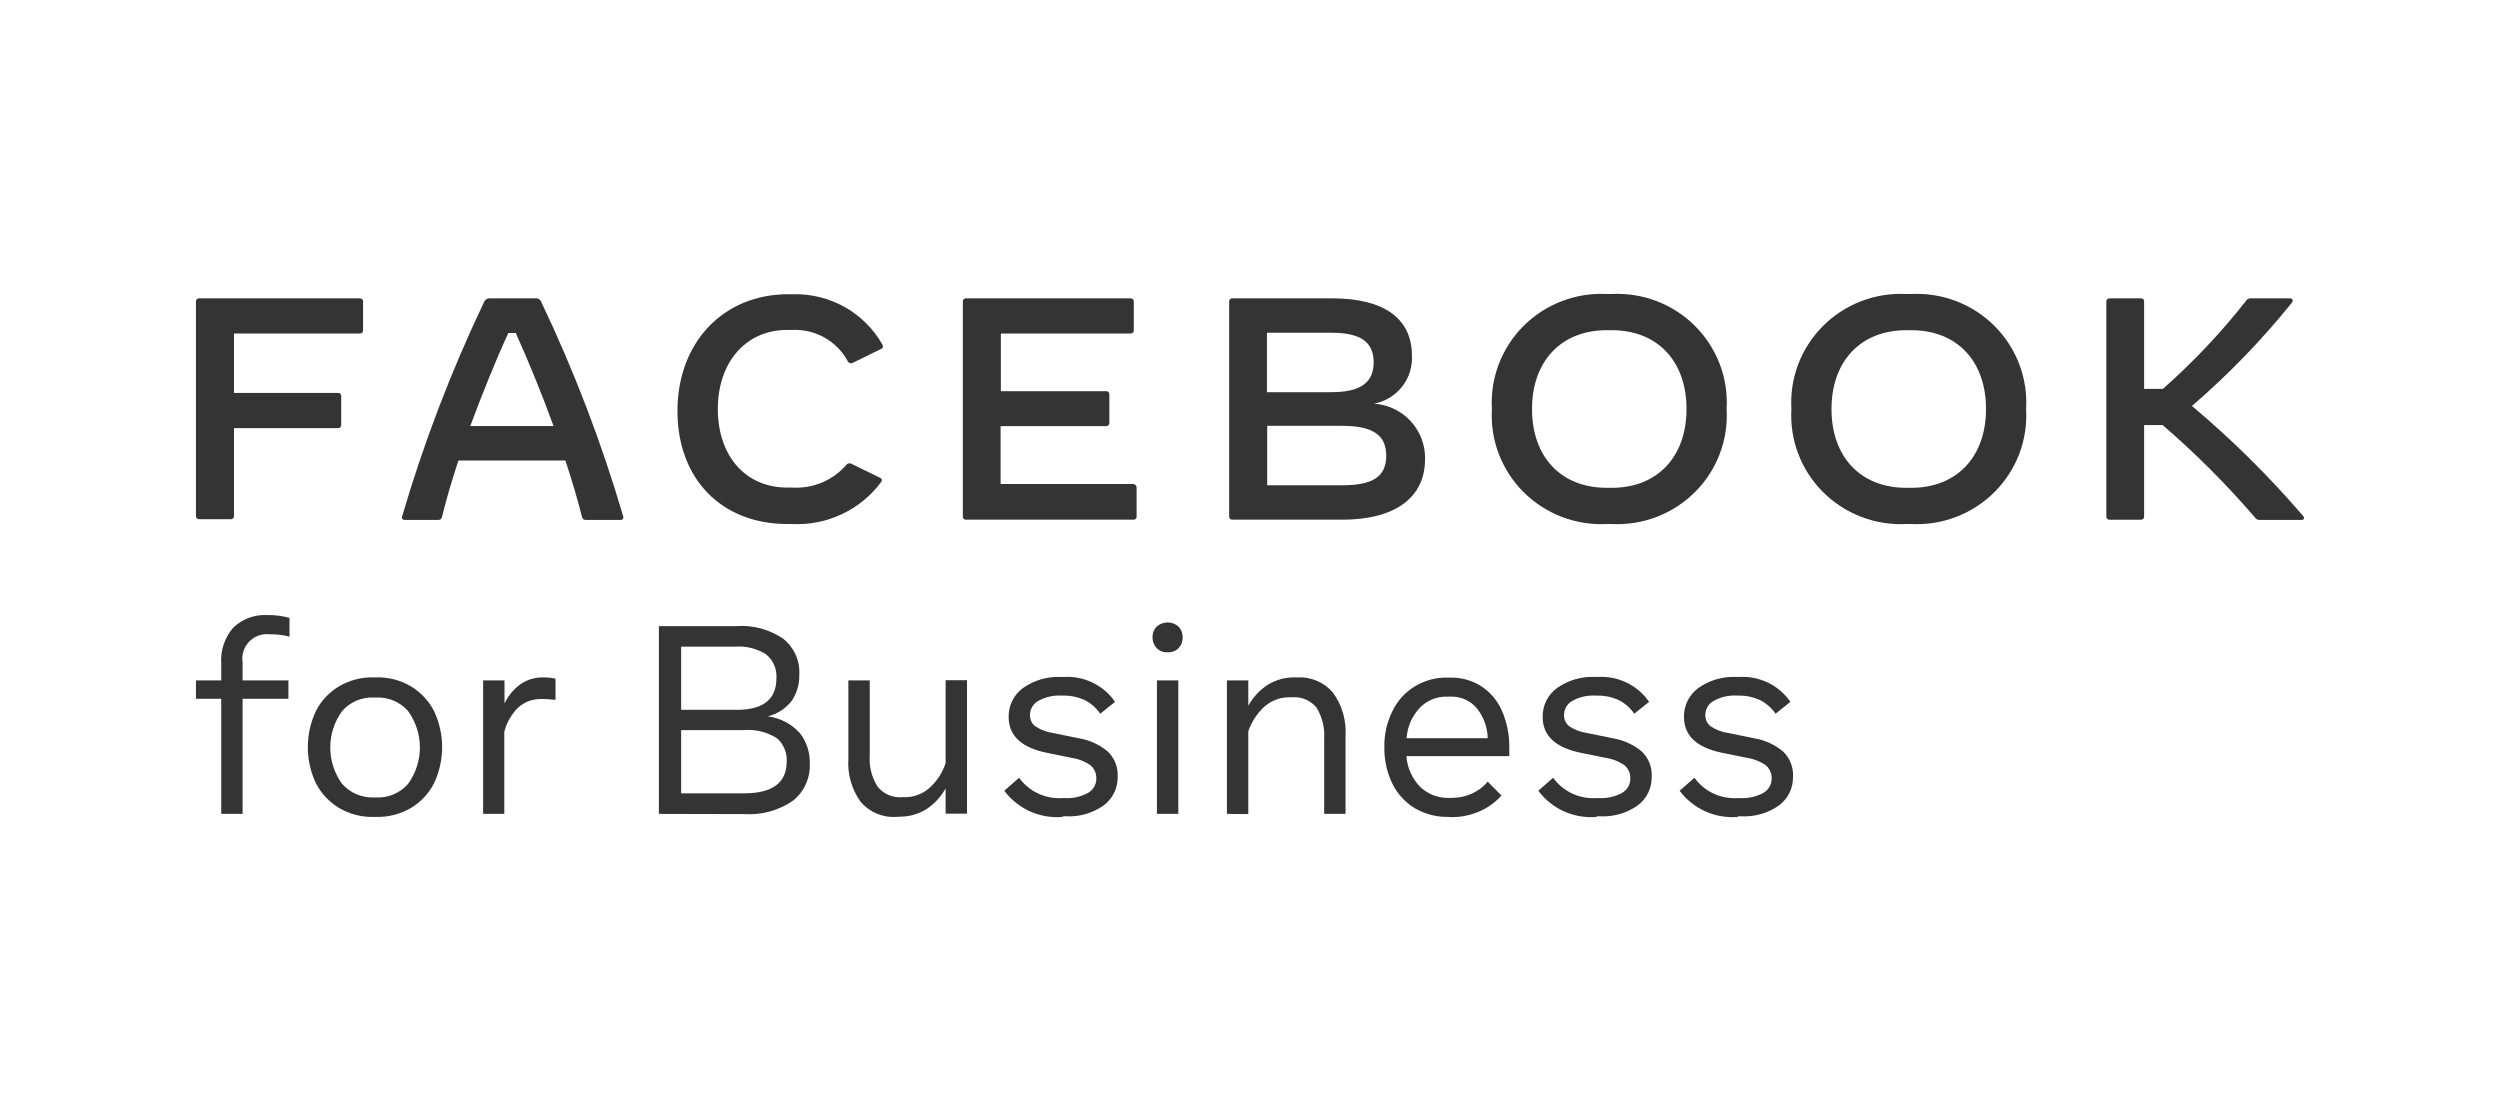 <?xml version="1.0" encoding="UTF-8"?> <svg xmlns="http://www.w3.org/2000/svg" width="180" height="80" viewBox="0 0 180 80" fill="none"><path d="M26.14 21.7V23.793C26.141 23.823 26.136 23.852 26.125 23.879C26.114 23.906 26.098 23.931 26.077 23.952C26.056 23.972 26.031 23.989 26.004 23.999C25.976 24.01 25.947 24.015 25.918 24.014H16.848V28.292H24.345C24.374 28.291 24.403 28.296 24.431 28.307C24.458 28.317 24.483 28.334 24.504 28.354C24.525 28.375 24.541 28.4 24.552 28.427C24.563 28.454 24.568 28.483 24.567 28.513V30.606C24.568 30.635 24.563 30.665 24.552 30.692C24.541 30.719 24.525 30.744 24.504 30.765C24.483 30.785 24.458 30.801 24.431 30.812C24.403 30.823 24.374 30.828 24.345 30.826H16.848V37.162C16.849 37.191 16.844 37.22 16.833 37.247C16.823 37.275 16.806 37.299 16.785 37.32C16.765 37.341 16.74 37.357 16.712 37.368C16.685 37.378 16.655 37.383 16.626 37.382H14.33C14.301 37.383 14.271 37.378 14.244 37.368C14.216 37.357 14.191 37.341 14.171 37.32C14.15 37.299 14.133 37.275 14.123 37.247C14.112 37.22 14.107 37.191 14.108 37.162V21.7C14.107 21.671 14.112 21.642 14.123 21.614C14.134 21.587 14.15 21.562 14.171 21.542C14.192 21.521 14.216 21.505 14.244 21.494C14.271 21.483 14.301 21.479 14.33 21.48H25.918C25.947 21.479 25.976 21.483 26.004 21.494C26.031 21.505 26.056 21.521 26.077 21.542C26.098 21.562 26.114 21.587 26.125 21.614C26.136 21.642 26.141 21.671 26.14 21.7Z" fill="#343434"></path><path d="M44.669 37.436H42.169C42.109 37.438 42.05 37.419 42.003 37.382C41.956 37.345 41.923 37.293 41.91 37.234C41.577 35.931 41.17 34.535 40.707 33.158H33.007C32.544 34.553 32.137 35.931 31.822 37.234C31.81 37.293 31.777 37.345 31.73 37.382C31.682 37.419 31.623 37.438 31.563 37.436H29.157C28.99 37.436 28.898 37.345 28.953 37.179C30.503 31.898 32.471 26.746 34.84 21.773C34.87 21.681 34.93 21.603 35.01 21.549C35.091 21.496 35.187 21.471 35.284 21.479H38.541C38.638 21.469 38.736 21.492 38.817 21.546C38.898 21.6 38.958 21.68 38.986 21.773C41.354 26.746 43.322 31.898 44.872 37.179C44.884 37.21 44.887 37.243 44.882 37.276C44.877 37.308 44.864 37.339 44.843 37.365C44.823 37.391 44.796 37.411 44.766 37.423C44.735 37.436 44.702 37.441 44.669 37.436ZM39.856 30.679C39.023 28.384 38.079 26.07 37.135 23.977H36.599C35.636 26.07 34.711 28.384 33.859 30.679H39.856Z" fill="#343434"></path><path d="M48.777 29.595C48.777 24.656 52.072 21.185 56.755 21.185H57.107C58.407 21.153 59.692 21.473 60.824 22.11C61.955 22.747 62.89 23.678 63.529 24.803C63.603 24.931 63.585 25.06 63.455 25.115L61.438 26.106C61.404 26.129 61.367 26.144 61.327 26.151C61.288 26.157 61.247 26.155 61.208 26.145C61.169 26.134 61.133 26.116 61.103 26.09C61.072 26.064 61.047 26.032 61.03 25.996C60.644 25.283 60.061 24.694 59.35 24.297C58.639 23.901 57.828 23.713 57.014 23.756H56.662C53.7 23.756 51.683 26.088 51.683 29.448C51.683 32.827 53.682 35.104 56.662 35.104H57.014C57.751 35.154 58.489 35.032 59.171 34.748C59.852 34.464 60.457 34.027 60.938 33.47C60.978 33.412 61.039 33.373 61.108 33.359C61.177 33.345 61.249 33.359 61.308 33.397L63.382 34.407C63.413 34.422 63.44 34.445 63.46 34.474C63.479 34.503 63.49 34.537 63.492 34.572C63.492 34.603 63.486 34.634 63.473 34.662C63.46 34.691 63.442 34.716 63.419 34.737C62.684 35.718 61.717 36.504 60.603 37.026C59.489 37.548 58.263 37.79 57.032 37.73H56.699C51.943 37.73 48.777 34.48 48.777 29.595Z" fill="#343434"></path><path d="M81.836 35.104V37.198C81.838 37.227 81.833 37.256 81.822 37.283C81.811 37.311 81.795 37.335 81.774 37.356C81.753 37.377 81.728 37.393 81.701 37.404C81.673 37.414 81.644 37.419 81.614 37.418H69.546C69.516 37.419 69.487 37.414 69.459 37.404C69.432 37.393 69.407 37.377 69.386 37.356C69.365 37.335 69.349 37.311 69.338 37.283C69.327 37.256 69.322 37.227 69.324 37.198V21.7C69.322 21.671 69.327 21.642 69.338 21.614C69.349 21.587 69.365 21.562 69.386 21.542C69.407 21.521 69.432 21.505 69.459 21.494C69.487 21.483 69.516 21.479 69.546 21.48H81.411C81.441 21.479 81.47 21.483 81.498 21.494C81.525 21.505 81.55 21.521 81.571 21.542C81.592 21.562 81.608 21.587 81.619 21.614C81.629 21.642 81.634 21.671 81.633 21.7V23.793C81.634 23.823 81.629 23.852 81.619 23.879C81.608 23.906 81.592 23.931 81.571 23.952C81.55 23.972 81.525 23.989 81.498 23.999C81.47 24.01 81.441 24.015 81.411 24.014H72.063V28.164H79.652C79.681 28.163 79.711 28.168 79.738 28.178C79.766 28.189 79.791 28.205 79.811 28.226C79.832 28.246 79.849 28.271 79.859 28.298C79.87 28.326 79.875 28.355 79.874 28.384V30.459C79.875 30.488 79.87 30.517 79.859 30.545C79.849 30.572 79.832 30.597 79.811 30.617C79.791 30.638 79.766 30.654 79.738 30.665C79.711 30.676 79.681 30.681 79.652 30.68H72.044V34.848H81.614C81.675 34.86 81.73 34.891 81.77 34.938C81.811 34.984 81.834 35.043 81.836 35.104Z" fill="#343434"></path><path d="M102.605 33.048C102.605 35.839 100.439 37.418 96.626 37.418H88.722C88.693 37.419 88.663 37.414 88.636 37.404C88.608 37.393 88.583 37.377 88.562 37.356C88.542 37.335 88.525 37.311 88.514 37.283C88.504 37.256 88.499 37.227 88.5 37.198V21.7C88.499 21.671 88.504 21.642 88.514 21.614C88.525 21.587 88.542 21.562 88.562 21.542C88.583 21.521 88.608 21.505 88.636 21.494C88.663 21.483 88.693 21.479 88.722 21.48H95.922C99.643 21.48 101.66 22.93 101.66 25.611C101.701 26.415 101.449 27.207 100.949 27.841C100.449 28.475 99.736 28.909 98.939 29.064C99.949 29.135 100.892 29.588 101.574 30.33C102.256 31.071 102.625 32.044 102.605 33.048ZM95.867 23.958H91.221V28.236H95.867C97.941 28.236 98.903 27.557 98.903 26.088C98.903 24.619 97.959 23.958 95.867 23.958ZM99.81 32.809C99.81 31.322 98.829 30.66 96.644 30.66H91.239V34.939H96.644C98.847 34.939 99.81 34.314 99.81 32.809Z" fill="#343434"></path><path d="M107.417 29.449C107.351 28.35 107.519 27.25 107.911 26.221C108.302 25.191 108.908 24.255 109.689 23.474C110.47 22.692 111.408 22.083 112.442 21.685C113.476 21.288 114.583 21.111 115.691 21.167H116.043C117.151 21.111 118.258 21.288 119.292 21.685C120.326 22.083 121.264 22.692 122.045 23.474C122.826 24.255 123.432 25.191 123.823 26.221C124.215 27.25 124.383 28.35 124.317 29.449C124.383 30.547 124.215 31.647 123.823 32.676C123.432 33.706 122.826 34.642 122.045 35.423C121.264 36.205 120.326 36.815 119.292 37.212C118.258 37.609 117.151 37.786 116.043 37.73H115.691C114.583 37.786 113.476 37.609 112.442 37.212C111.408 36.815 110.47 36.205 109.689 35.423C108.908 34.642 108.302 33.706 107.911 32.676C107.519 31.647 107.351 30.547 107.417 29.449ZM116.043 35.123C119.338 35.123 121.429 32.883 121.429 29.449C121.429 26.015 119.356 23.774 116.043 23.774H115.691C112.396 23.774 110.305 26.015 110.305 29.449C110.305 32.883 112.378 35.123 115.691 35.123H116.043Z" fill="#343434"></path><path d="M128.981 29.449C128.915 28.35 129.083 27.25 129.474 26.221C129.866 25.191 130.472 24.255 131.252 23.474C132.033 22.692 132.971 22.083 134.006 21.685C135.04 21.288 136.147 21.111 137.255 21.167H137.606C138.714 21.111 139.821 21.288 140.856 21.685C141.89 22.083 142.828 22.692 143.609 23.474C144.389 24.255 144.995 25.191 145.387 26.221C145.778 27.25 145.946 28.35 145.88 29.449C145.946 30.547 145.778 31.647 145.387 32.676C144.995 33.706 144.389 34.642 143.609 35.424C142.828 36.205 141.89 36.815 140.855 37.212C139.821 37.609 138.714 37.786 137.606 37.73H137.255C136.147 37.786 135.04 37.609 134.006 37.212C132.971 36.815 132.033 36.205 131.252 35.423C130.472 34.642 129.866 33.706 129.474 32.676C129.083 31.647 128.915 30.547 128.981 29.449ZM137.606 35.123C140.901 35.123 142.993 32.883 142.993 29.449C142.993 26.015 140.919 23.774 137.606 23.774H137.255C133.96 23.774 131.868 26.015 131.868 29.449C131.868 32.883 133.942 35.123 137.255 35.123H137.606Z" fill="#343434"></path><path d="M165.705 37.436H162.744C162.663 37.446 162.582 37.432 162.509 37.396C162.437 37.36 162.377 37.304 162.336 37.234C160.297 34.864 158.082 32.648 155.71 30.606H154.377V37.198C154.378 37.227 154.373 37.257 154.363 37.284C154.352 37.311 154.336 37.336 154.315 37.356C154.294 37.377 154.269 37.393 154.241 37.404C154.214 37.415 154.185 37.42 154.155 37.419H151.878C151.849 37.42 151.819 37.415 151.792 37.404C151.764 37.393 151.739 37.377 151.719 37.356C151.698 37.336 151.681 37.311 151.671 37.284C151.66 37.257 151.655 37.227 151.656 37.198V21.7C151.655 21.671 151.66 21.642 151.671 21.614C151.681 21.587 151.698 21.562 151.719 21.542C151.739 21.521 151.764 21.505 151.792 21.494C151.819 21.483 151.849 21.479 151.878 21.48H154.155C154.184 21.479 154.214 21.483 154.241 21.494C154.269 21.505 154.294 21.521 154.315 21.542C154.335 21.562 154.352 21.587 154.363 21.614C154.373 21.642 154.378 21.671 154.377 21.7V27.999H155.728C157.917 26.066 159.925 23.939 161.726 21.645C161.762 21.587 161.815 21.541 161.877 21.512C161.94 21.483 162.009 21.471 162.077 21.48H164.872C165.002 21.48 165.076 21.553 165.076 21.645C165.072 21.707 165.046 21.766 165.002 21.81C162.838 24.493 160.435 26.976 157.82 29.229C160.704 31.653 163.385 34.306 165.835 37.162C165.946 37.29 165.89 37.436 165.705 37.436Z" fill="#343434"></path><path d="M15.929 58.6V50.314H14.108V48.99H15.929V47.775C15.864 46.827 16.18 45.892 16.809 45.174C17.131 44.868 17.514 44.632 17.932 44.479C18.351 44.326 18.797 44.26 19.242 44.286C19.783 44.274 20.323 44.342 20.844 44.488V45.843C20.603 45.77 20.356 45.723 20.106 45.703C19.887 45.677 19.666 45.666 19.446 45.672C19.174 45.636 18.897 45.664 18.637 45.754C18.378 45.843 18.143 45.991 17.951 46.186C17.759 46.38 17.615 46.617 17.532 46.877C17.448 47.136 17.426 47.411 17.468 47.681V48.989H20.766V50.313H17.468V58.599L15.929 58.6Z" fill="#343434"></path><path d="M26.904 58.818C26.021 58.841 25.149 58.614 24.392 58.163C23.689 57.732 23.119 57.118 22.743 56.388C22.361 55.576 22.162 54.691 22.162 53.794C22.162 52.898 22.361 52.013 22.743 51.201C23.114 50.468 23.686 49.853 24.392 49.425C25.149 48.975 26.021 48.748 26.904 48.771H27.092C27.975 48.748 28.847 48.975 29.604 49.425C30.307 49.857 30.877 50.471 31.253 51.201C31.635 52.013 31.834 52.898 31.834 53.794C31.834 54.691 31.635 55.576 31.253 56.388C30.881 57.121 30.31 57.736 29.604 58.163C28.846 58.612 27.975 58.839 27.092 58.818H26.904ZM26.919 57.416H27.092C27.524 57.436 27.955 57.358 28.353 57.188C28.75 57.017 29.103 56.76 29.385 56.434C29.936 55.672 30.232 54.757 30.232 53.818C30.232 52.879 29.936 51.964 29.385 51.201C29.102 50.877 28.748 50.62 28.352 50.45C27.955 50.281 27.524 50.202 27.092 50.22H26.919C26.487 50.2 26.056 50.278 25.659 50.448C25.262 50.618 24.909 50.876 24.627 51.201C24.076 51.964 23.779 52.879 23.779 53.818C23.779 54.757 24.076 55.672 24.627 56.434C24.912 56.757 25.265 57.013 25.661 57.183C26.058 57.352 26.488 57.432 26.919 57.416Z" fill="#343434"></path><path d="M34.785 58.6V48.99H36.324V50.657C36.584 50.098 36.984 49.616 37.486 49.255C37.971 48.926 38.547 48.757 39.134 48.772C39.425 48.771 39.715 48.803 39.998 48.865V50.392C39.841 50.376 39.684 50.361 39.511 50.345C39.339 50.329 39.166 50.329 39.009 50.329C38.693 50.318 38.378 50.368 38.081 50.477C37.785 50.587 37.513 50.754 37.282 50.968C36.813 51.446 36.477 52.036 36.309 52.681V58.6H34.785Z" fill="#343434"></path><path d="M47.44 58.6V45.08H53.045C54.237 44.998 55.422 45.323 56.404 45.999C56.786 46.307 57.09 46.7 57.289 47.147C57.488 47.594 57.578 48.081 57.55 48.569C57.569 49.224 57.388 49.87 57.032 50.422C56.604 50.996 55.988 51.403 55.29 51.575C56.18 51.696 56.998 52.127 57.597 52.79C58.079 53.415 58.328 54.185 58.304 54.971C58.329 55.48 58.232 55.988 58.022 56.454C57.812 56.919 57.494 57.329 57.094 57.65C56.071 58.355 54.837 58.696 53.593 58.615L47.44 58.6ZM52.934 46.56H49.041V51.108H53.06C54.96 51.108 55.902 50.345 55.902 48.834C55.926 48.511 55.872 48.186 55.744 47.888C55.615 47.59 55.416 47.327 55.164 47.121C54.503 46.696 53.72 46.499 52.934 46.56ZM53.5 52.571H49.041V57.12H53.578C55.619 57.12 56.64 56.357 56.64 54.846C56.663 54.528 56.611 54.209 56.488 53.914C56.366 53.62 56.176 53.357 55.933 53.148C55.21 52.692 54.353 52.489 53.5 52.571Z" fill="#343434"></path><path d="M64.537 58.818C64.052 58.849 63.566 58.767 63.118 58.577C62.671 58.388 62.275 58.097 61.962 57.727C61.318 56.825 61.008 55.73 61.083 54.628V48.99H62.622V54.394C62.565 55.183 62.763 55.968 63.187 56.637C63.393 56.895 63.66 57.099 63.963 57.232C64.267 57.365 64.598 57.423 64.929 57.4H65.102C65.788 57.413 66.452 57.162 66.954 56.7C67.479 56.22 67.868 55.614 68.085 54.94V48.974H69.624V58.584H68.085V56.762C67.753 57.364 67.279 57.877 66.704 58.257C66.116 58.623 65.435 58.813 64.741 58.802L64.537 58.818Z" fill="#343434"></path><path d="M76.516 58.818C75.711 58.887 74.901 58.75 74.164 58.42C73.428 58.09 72.789 57.578 72.309 56.933L73.376 55.998C73.728 56.487 74.2 56.878 74.747 57.134C75.294 57.39 75.897 57.503 76.501 57.463H76.674C77.253 57.494 77.829 57.365 78.338 57.089C78.523 56.984 78.675 56.832 78.78 56.648C78.885 56.465 78.939 56.257 78.935 56.046C78.941 55.87 78.907 55.695 78.836 55.533C78.766 55.372 78.66 55.227 78.526 55.111C78.121 54.825 77.653 54.638 77.16 54.566L75.402 54.208C73.549 53.834 72.623 52.977 72.623 51.622C72.614 51.217 72.703 50.816 72.884 50.453C73.064 50.09 73.33 49.775 73.66 49.535C74.454 48.974 75.417 48.694 76.391 48.741H76.579C77.3 48.695 78.021 48.836 78.671 49.15C79.32 49.464 79.876 49.94 80.284 50.532L79.217 51.389C78.927 50.965 78.533 50.621 78.071 50.392C77.597 50.18 77.083 50.074 76.563 50.081H76.391C75.827 50.054 75.267 50.184 74.773 50.455C74.587 50.554 74.431 50.703 74.323 50.884C74.215 51.065 74.159 51.273 74.161 51.483C74.155 51.638 74.186 51.792 74.252 51.933C74.317 52.074 74.415 52.197 74.538 52.293C74.921 52.546 75.355 52.711 75.81 52.776L77.725 53.165C78.471 53.297 79.169 53.619 79.75 54.1C79.996 54.334 80.187 54.618 80.312 54.933C80.437 55.247 80.491 55.585 80.472 55.922C80.482 56.318 80.397 56.71 80.225 57.067C80.053 57.424 79.799 57.736 79.483 57.978C78.677 58.553 77.695 58.833 76.704 58.773H76.516L76.516 58.818Z" fill="#343434"></path><path d="M84.068 46.965C83.923 46.974 83.779 46.952 83.643 46.901C83.508 46.85 83.385 46.77 83.283 46.669C83.084 46.458 82.977 46.178 82.985 45.89C82.978 45.747 83.002 45.604 83.053 45.47C83.104 45.336 83.183 45.214 83.283 45.111C83.499 44.921 83.778 44.815 84.068 44.815C84.357 44.815 84.636 44.921 84.853 45.111C85.052 45.322 85.159 45.602 85.151 45.89C85.157 46.033 85.133 46.176 85.082 46.31C85.031 46.444 84.953 46.566 84.853 46.669C84.751 46.77 84.628 46.85 84.492 46.901C84.357 46.952 84.212 46.974 84.068 46.965ZM83.299 58.6V48.99H84.837V58.6H83.299Z" fill="#343434"></path><path d="M88.338 58.6V48.99H89.877V50.812C90.209 50.21 90.683 49.697 91.259 49.317C91.846 48.951 92.528 48.761 93.221 48.772H93.409C93.892 48.745 94.374 48.83 94.818 49.019C95.262 49.208 95.656 49.497 95.969 49.862C96.624 50.76 96.945 51.855 96.879 52.962V58.6H95.341V53.195C95.394 52.409 95.202 51.626 94.791 50.952C94.584 50.696 94.317 50.495 94.013 50.364C93.71 50.234 93.379 50.179 93.049 50.204H92.86C92.175 50.192 91.511 50.443 91.008 50.905C90.494 51.387 90.106 51.986 89.877 52.65V58.615L88.338 58.6Z" fill="#343434"></path><path d="M104.305 58.818C103.452 58.838 102.609 58.622 101.872 58.195C101.176 57.772 100.615 57.161 100.255 56.434C99.857 55.614 99.658 54.713 99.674 53.802C99.652 52.901 99.852 52.009 100.255 51.201C100.604 50.468 101.16 49.851 101.856 49.425C102.572 48.986 103.401 48.764 104.243 48.787H104.431C105.227 48.772 106.009 48.994 106.676 49.425C107.331 49.863 107.844 50.48 108.152 51.201C108.516 52.058 108.693 52.982 108.67 53.911V54.441H101.26C101.32 55.262 101.664 56.038 102.233 56.637C102.514 56.91 102.849 57.122 103.216 57.262C103.583 57.401 103.975 57.464 104.368 57.447H104.541C105.04 57.449 105.533 57.343 105.985 57.136C106.422 56.938 106.809 56.645 107.116 56.278L108.105 57.275C107.672 57.764 107.136 58.152 106.535 58.412C105.893 58.696 105.197 58.84 104.494 58.833L104.305 58.818ZM104.211 50.158C103.84 50.145 103.47 50.211 103.127 50.351C102.783 50.49 102.473 50.7 102.217 50.968C101.661 51.566 101.328 52.336 101.275 53.148H107.116C107.099 52.373 106.829 51.624 106.346 51.014C106.113 50.73 105.814 50.504 105.476 50.355C105.138 50.206 104.769 50.138 104.4 50.157L104.211 50.158Z" fill="#343434"></path><path d="M114.966 58.818C114.16 58.887 113.351 58.75 112.614 58.42C111.877 58.09 111.238 57.578 110.758 56.933L111.826 55.998C112.177 56.487 112.649 56.878 113.196 57.134C113.743 57.39 114.347 57.503 114.951 57.463H115.123C115.702 57.494 116.279 57.365 116.788 57.089C116.972 56.984 117.125 56.832 117.23 56.648C117.335 56.465 117.388 56.257 117.384 56.046C117.39 55.87 117.356 55.695 117.286 55.533C117.215 55.372 117.109 55.227 116.976 55.111C116.571 54.825 116.103 54.638 115.61 54.566L113.852 54.208C111.999 53.834 111.072 52.977 111.072 51.622C111.063 51.217 111.153 50.816 111.333 50.453C111.514 50.09 111.78 49.775 112.109 49.535C112.904 48.974 113.866 48.694 114.841 48.741H115.03C115.751 48.695 116.471 48.836 117.121 49.15C117.77 49.464 118.326 49.94 118.735 50.532L117.667 51.389C117.378 50.965 116.983 50.621 116.521 50.392C116.048 50.18 115.533 50.074 115.014 50.081H114.841C114.277 50.054 113.717 50.184 113.224 50.455C113.037 50.554 112.881 50.703 112.773 50.884C112.665 51.065 112.609 51.273 112.611 51.483C112.605 51.638 112.637 51.792 112.702 51.933C112.768 52.074 112.866 52.197 112.988 52.293C113.371 52.546 113.805 52.711 114.26 52.776L116.175 53.165C116.921 53.297 117.619 53.619 118.201 54.1C118.446 54.334 118.638 54.618 118.762 54.933C118.887 55.247 118.942 55.585 118.923 55.922C118.932 56.318 118.847 56.71 118.675 57.067C118.504 57.424 118.25 57.736 117.934 57.978C117.127 58.553 116.146 58.833 115.155 58.773H114.966L114.966 58.818Z" fill="#343434"></path><path d="M125.139 58.818C124.334 58.887 123.524 58.75 122.788 58.42C122.051 58.09 121.412 57.578 120.932 56.933L121.999 55.998C122.351 56.487 122.823 56.878 123.37 57.134C123.917 57.39 124.521 57.503 125.124 57.463H125.297C125.876 57.494 126.452 57.365 126.961 57.089C127.146 56.984 127.299 56.832 127.404 56.648C127.509 56.465 127.562 56.257 127.558 56.046C127.564 55.87 127.53 55.695 127.46 55.533C127.389 55.372 127.283 55.227 127.15 55.111C126.744 54.825 126.276 54.638 125.784 54.566L124.025 54.208C122.173 53.834 121.246 52.977 121.246 51.622C121.237 51.217 121.327 50.816 121.507 50.453C121.688 50.09 121.954 49.775 122.283 49.535C123.078 48.974 124.04 48.694 125.015 48.741H125.203C125.924 48.695 126.645 48.836 127.294 49.15C127.944 49.464 128.5 49.94 128.908 50.532L127.841 51.389C127.551 50.965 127.157 50.621 126.695 50.392C126.221 50.18 125.707 50.074 125.187 50.081H125.015C124.451 50.054 123.891 50.184 123.397 50.455C123.211 50.554 123.055 50.703 122.947 50.884C122.839 51.065 122.783 51.273 122.785 51.483C122.779 51.638 122.81 51.792 122.876 51.933C122.941 52.074 123.039 52.197 123.162 52.293C123.545 52.545 123.979 52.711 124.434 52.776L126.349 53.165C127.095 53.297 127.793 53.619 128.374 54.1C128.62 54.334 128.811 54.618 128.936 54.933C129.061 55.247 129.115 55.585 129.096 55.922C129.106 56.318 129.021 56.71 128.849 57.067C128.677 57.424 128.423 57.736 128.107 57.978C127.301 58.553 126.319 58.833 125.328 58.773H125.14L125.139 58.818Z" fill="#343434"></path></svg> 